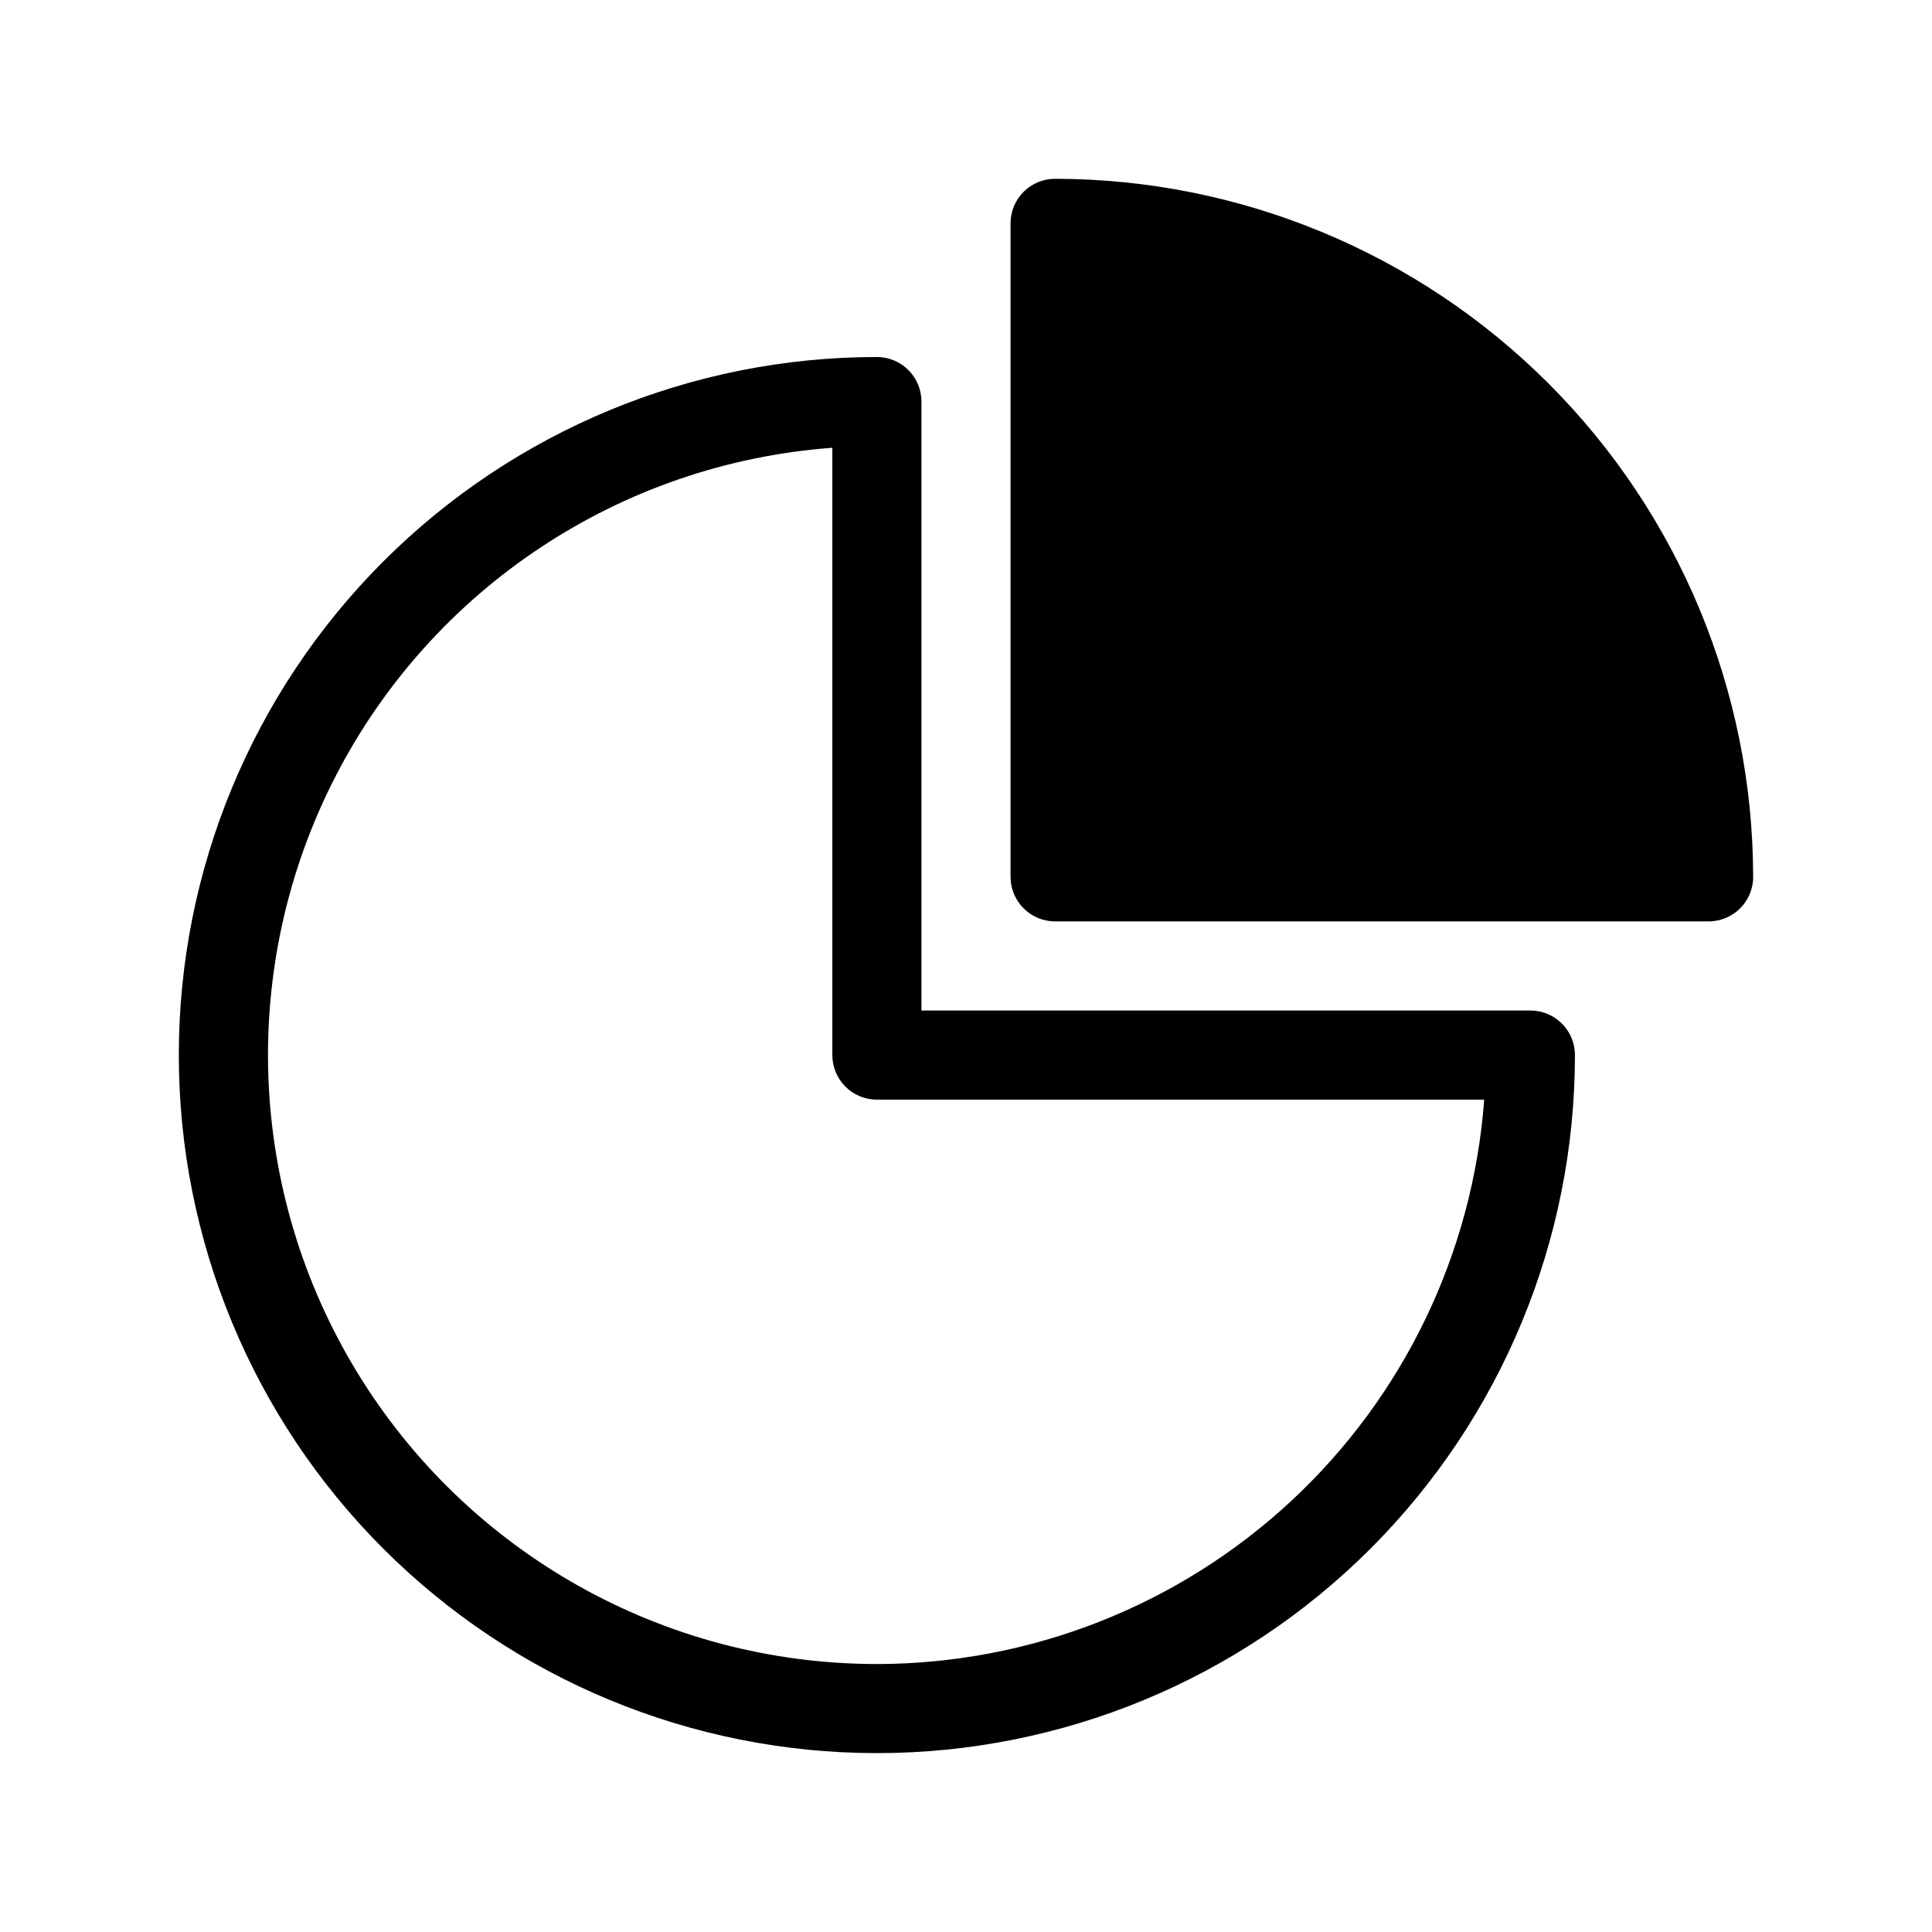 <?xml version="1.0" encoding="UTF-8"?>
<!-- Uploaded to: SVG Repo, www.svgrepo.com, Generator: SVG Repo Mixer Tools -->
<svg fill="#000000" width="800px" height="800px" version="1.1" viewBox="144 144 512 512" xmlns="http://www.w3.org/2000/svg">
 <path d="m549.57 411.8h-161.38v-161.38c0-6.519-5.289-11.809-11.809-11.809-49.062 0-96.117 19.492-130.81 54.184-34.695 34.691-54.184 81.746-54.184 130.81s19.488 96.117 54.184 130.81c34.691 34.691 81.746 54.18 130.81 54.18s96.117-19.488 130.81-54.18c34.695-34.695 54.184-81.75 54.184-130.81 0-6.519-5.285-11.809-11.809-11.809zm-173.18 173.18v0.004c-56.25-0.004-108.44-29.293-137.74-77.305s-31.492-107.82-5.781-157.84 75.617-83.055 131.71-87.172v160.94c0 6.523 5.285 11.809 11.809 11.809h160.94c-3.027 40.629-21.293 78.613-51.137 106.35-29.844 27.738-69.062 43.172-109.8 43.223zm232.22-208.61c0 6.519-5.285 11.809-11.805 11.809h-173.19c-6.519 0-11.809-5.289-11.809-11.809v-173.18c0-6.523 5.289-11.809 11.809-11.809 49.051 0.051 96.074 19.555 130.75 54.238 34.684 34.68 54.191 81.707 54.238 130.75z"/>
</svg>